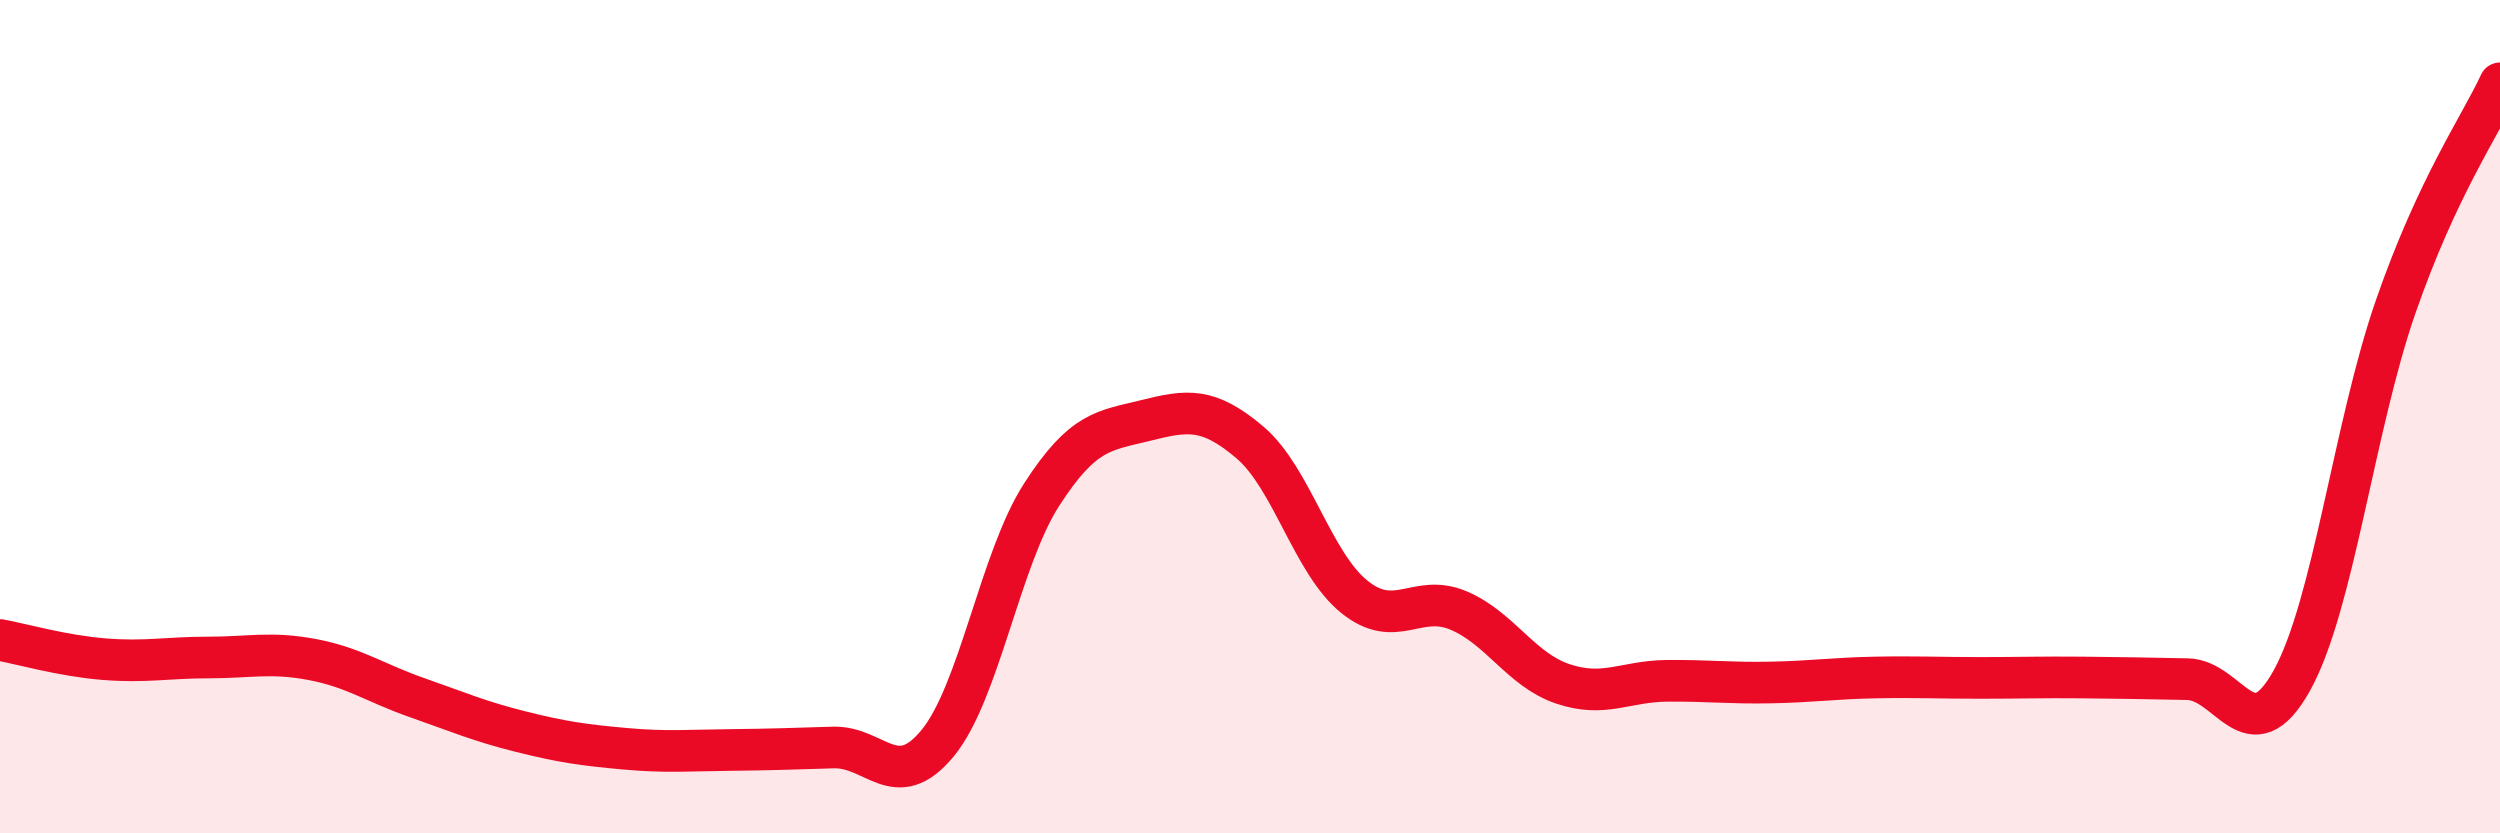 
    <svg width="60" height="20" viewBox="0 0 60 20" xmlns="http://www.w3.org/2000/svg">
      <path
        d="M 0,15.36 C 0.5,15.45 1.5,15.74 2.5,15.82 C 3.5,15.9 4,15.78 5,15.78 C 6,15.78 6.5,15.64 7.5,15.83 C 8.5,16.02 9,16.39 10,16.74 C 11,17.09 11.5,17.31 12.5,17.56 C 13.5,17.81 14,17.88 15,17.97 C 16,18.06 16.5,18.01 17.5,18 C 18.5,17.99 19,17.97 20,17.94 C 21,17.91 21.5,19.05 22.5,17.84 C 23.5,16.63 24,13.42 25,11.87 C 26,10.32 26.5,10.34 27.5,10.09 C 28.5,9.84 29,9.77 30,10.62 C 31,11.47 31.5,13.51 32.5,14.32 C 33.5,15.13 34,14.23 35,14.65 C 36,15.07 36.5,16.07 37.5,16.41 C 38.5,16.75 39,16.35 40,16.34 C 41,16.33 41.5,16.4 42.5,16.38 C 43.5,16.36 44,16.28 45,16.26 C 46,16.24 46.5,16.27 47.5,16.27 C 48.5,16.27 49,16.25 50,16.26 C 51,16.27 51.5,16.28 52.5,16.3 C 53.5,16.32 54,18.13 55,16.34 C 56,14.55 56.5,10.22 57.5,7.35 C 58.5,4.48 59.5,3.07 60,2L60 20L0 20Z"
        fill="#EB0A25"
        opacity="0.1"
        stroke-linecap="round"
        stroke-linejoin="round"
      />
      <path
        d="M 0,15.36 C 0.5,15.45 1.5,15.74 2.5,15.82 C 3.5,15.9 4,15.78 5,15.78 C 6,15.78 6.5,15.64 7.5,15.83 C 8.5,16.02 9,16.39 10,16.74 C 11,17.09 11.5,17.31 12.5,17.56 C 13.5,17.81 14,17.88 15,17.97 C 16,18.06 16.5,18.01 17.5,18 C 18.5,17.99 19,17.97 20,17.94 C 21,17.91 21.5,19.05 22.5,17.84 C 23.5,16.63 24,13.42 25,11.87 C 26,10.32 26.5,10.34 27.5,10.09 C 28.5,9.84 29,9.77 30,10.62 C 31,11.47 31.5,13.51 32.5,14.32 C 33.5,15.13 34,14.23 35,14.65 C 36,15.07 36.5,16.07 37.5,16.41 C 38.5,16.75 39,16.35 40,16.34 C 41,16.33 41.5,16.4 42.5,16.38 C 43.5,16.36 44,16.28 45,16.26 C 46,16.24 46.5,16.27 47.5,16.27 C 48.5,16.27 49,16.25 50,16.26 C 51,16.27 51.5,16.28 52.5,16.3 C 53.5,16.32 54,18.13 55,16.34 C 56,14.55 56.5,10.22 57.5,7.35 C 58.5,4.48 59.5,3.07 60,2"
        stroke="#EB0A25"
        stroke-width="1"
        fill="none"
        stroke-linecap="round"
        stroke-linejoin="round"
      />
    </svg>
  